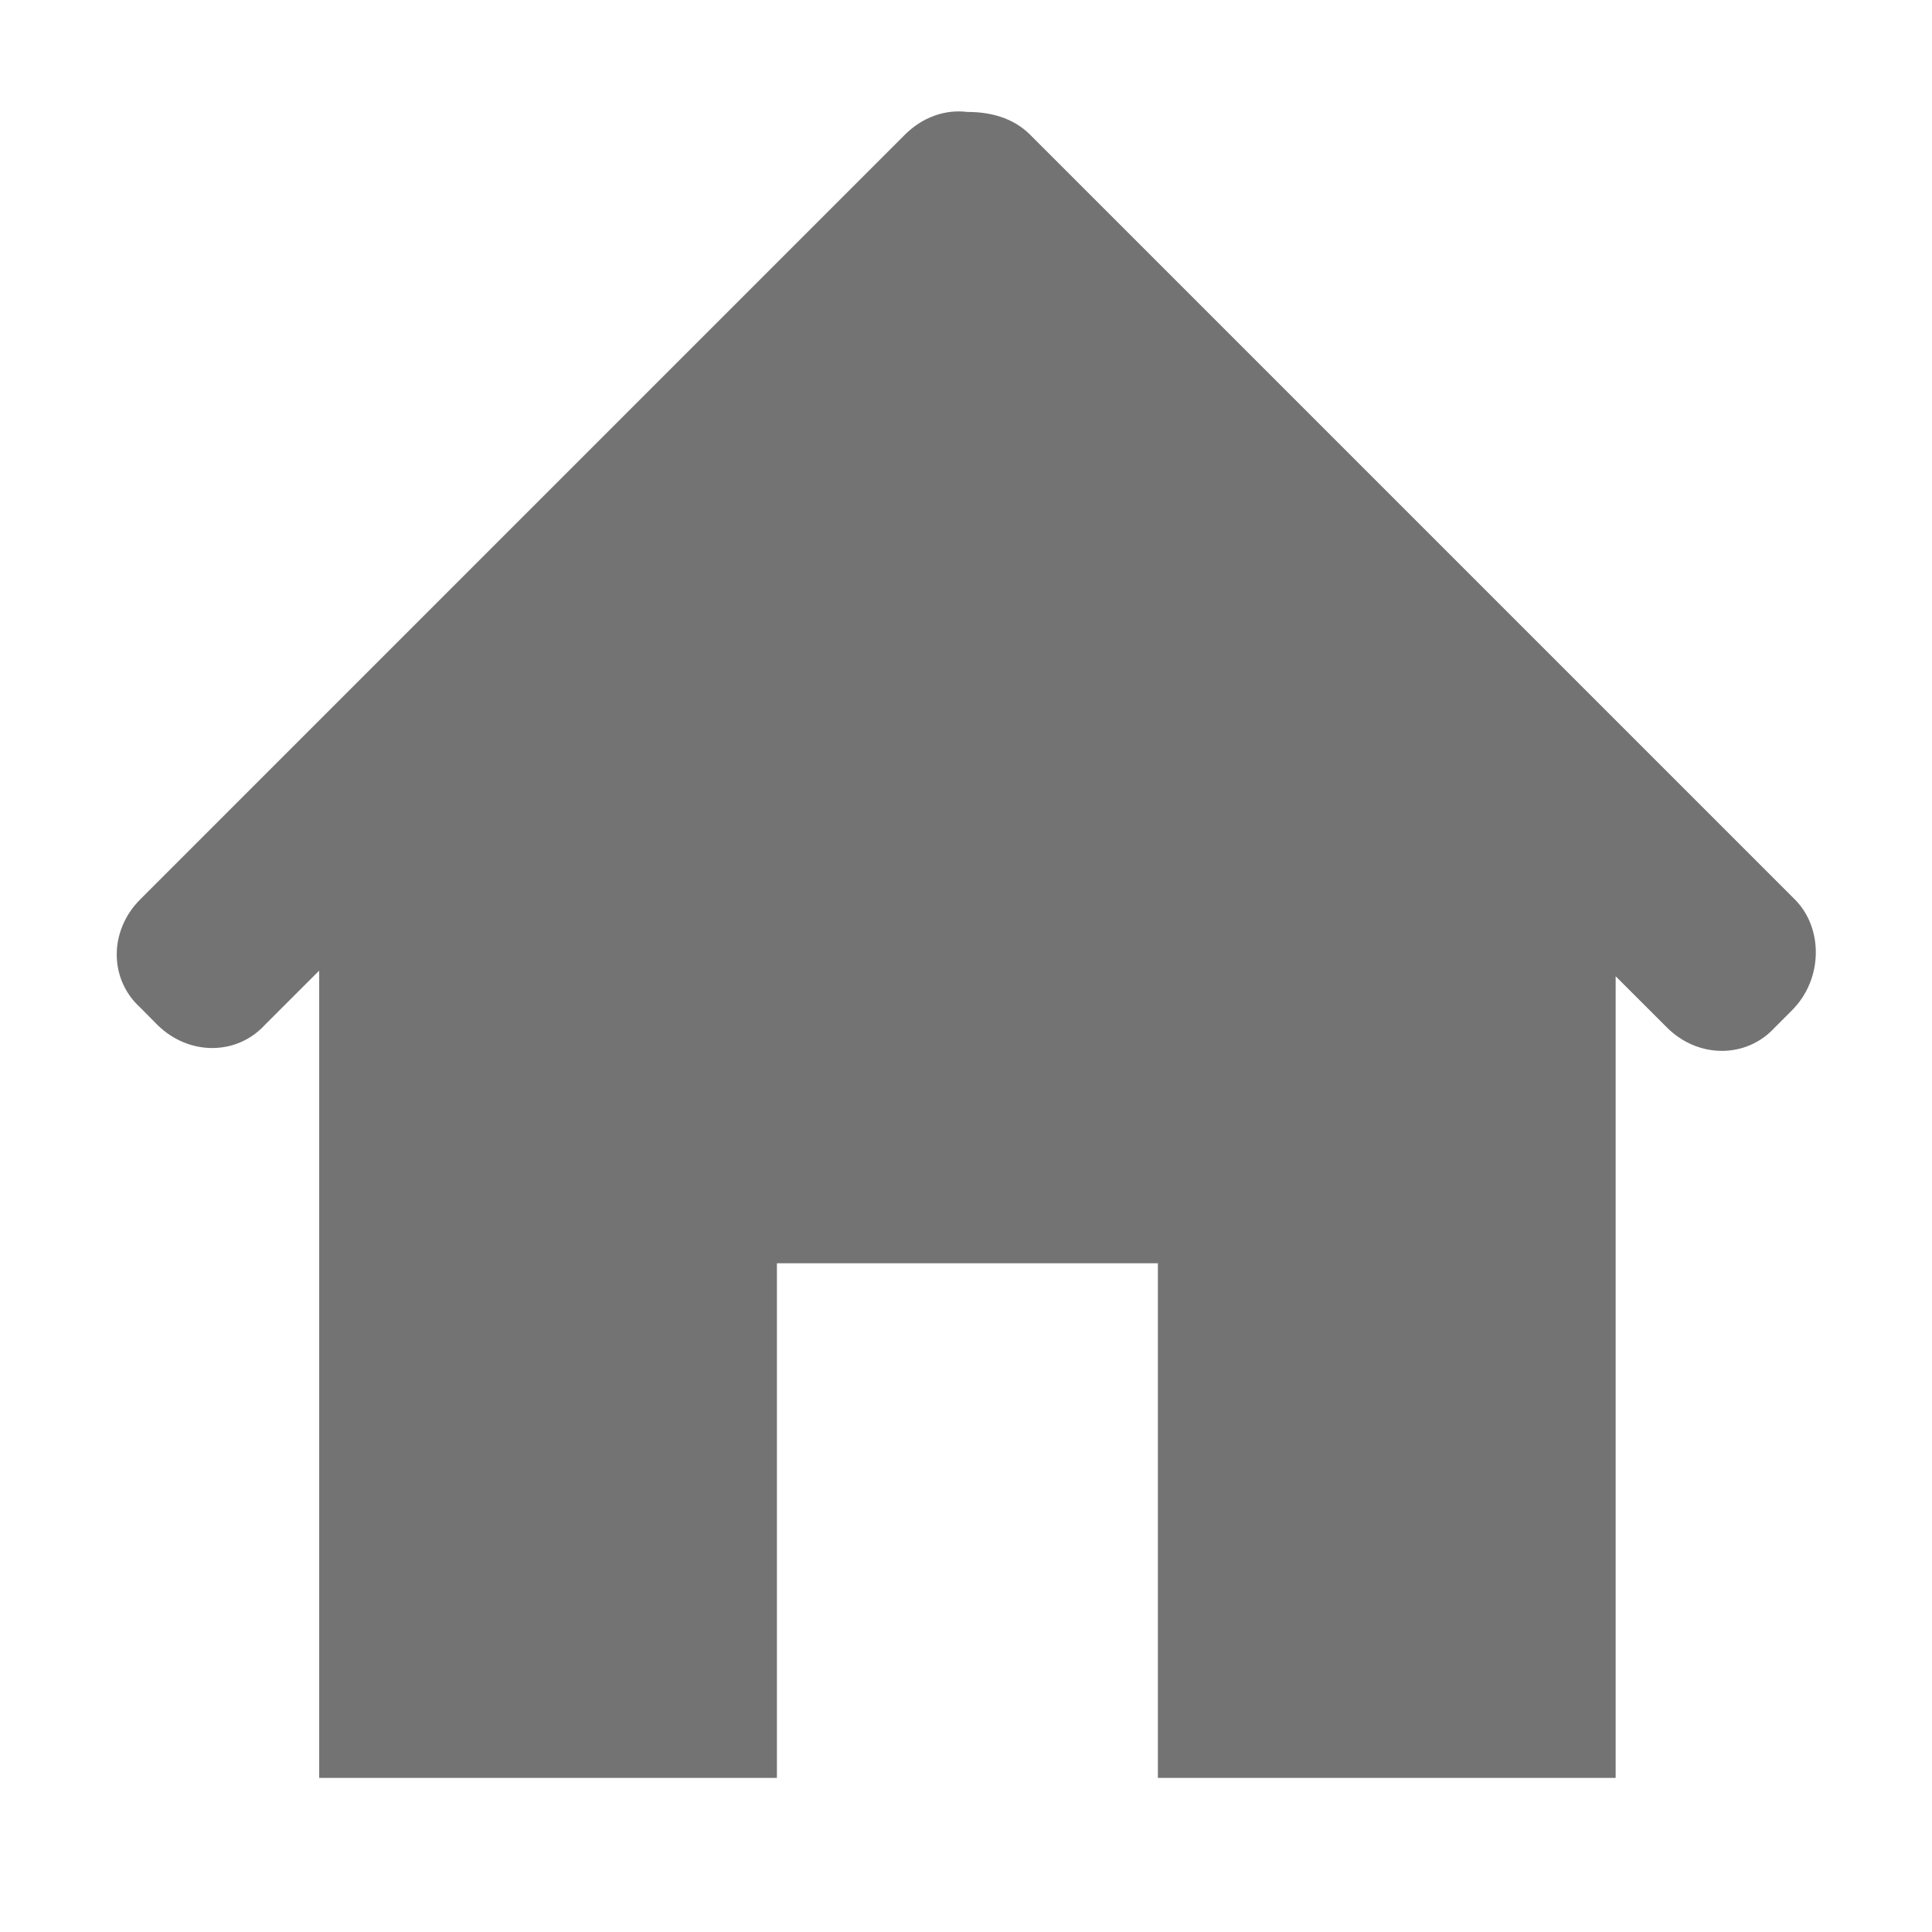 <svg xmlns="http://www.w3.org/2000/svg" xmlns:xlink="http://www.w3.org/1999/xlink" width="57" viewBox="0 0 42 42.75" height="57" preserveAspectRatio="xMidYMid meet"><defs><clipPath id="d469a89e4f"><path d="M 2.035 2.242 L 40 2.242 L 40 39.809 L 2.035 39.809 Z M 2.035 2.242 " clip-rule="nonzero"></path></clipPath></defs><g clip-path="url(#d469a89e4f)"><path fill="#737373" d="M 39.34 19.902 L 22.418 2.98 C 22.039 2.602 21.535 2.477 21.031 2.477 C 20.527 2.414 20.027 2.602 19.648 2.98 L 2.727 19.902 C 2.035 20.594 2.035 21.664 2.727 22.293 L 3.102 22.672 C 3.797 23.363 4.863 23.363 5.492 22.672 L 6.688 21.477 L 6.688 39.34 L 16.816 39.34 L 16.816 27.953 L 25.246 27.953 L 25.246 39.34 L 35.375 39.34 L 35.375 21.602 L 36.508 22.734 C 37.199 23.426 38.27 23.426 38.898 22.734 L 39.277 22.355 C 39.969 21.664 39.969 20.531 39.34 19.902 Z M 39.34 19.902 " fill-opacity="1" fill-rule="nonzero"></path></g></svg>
